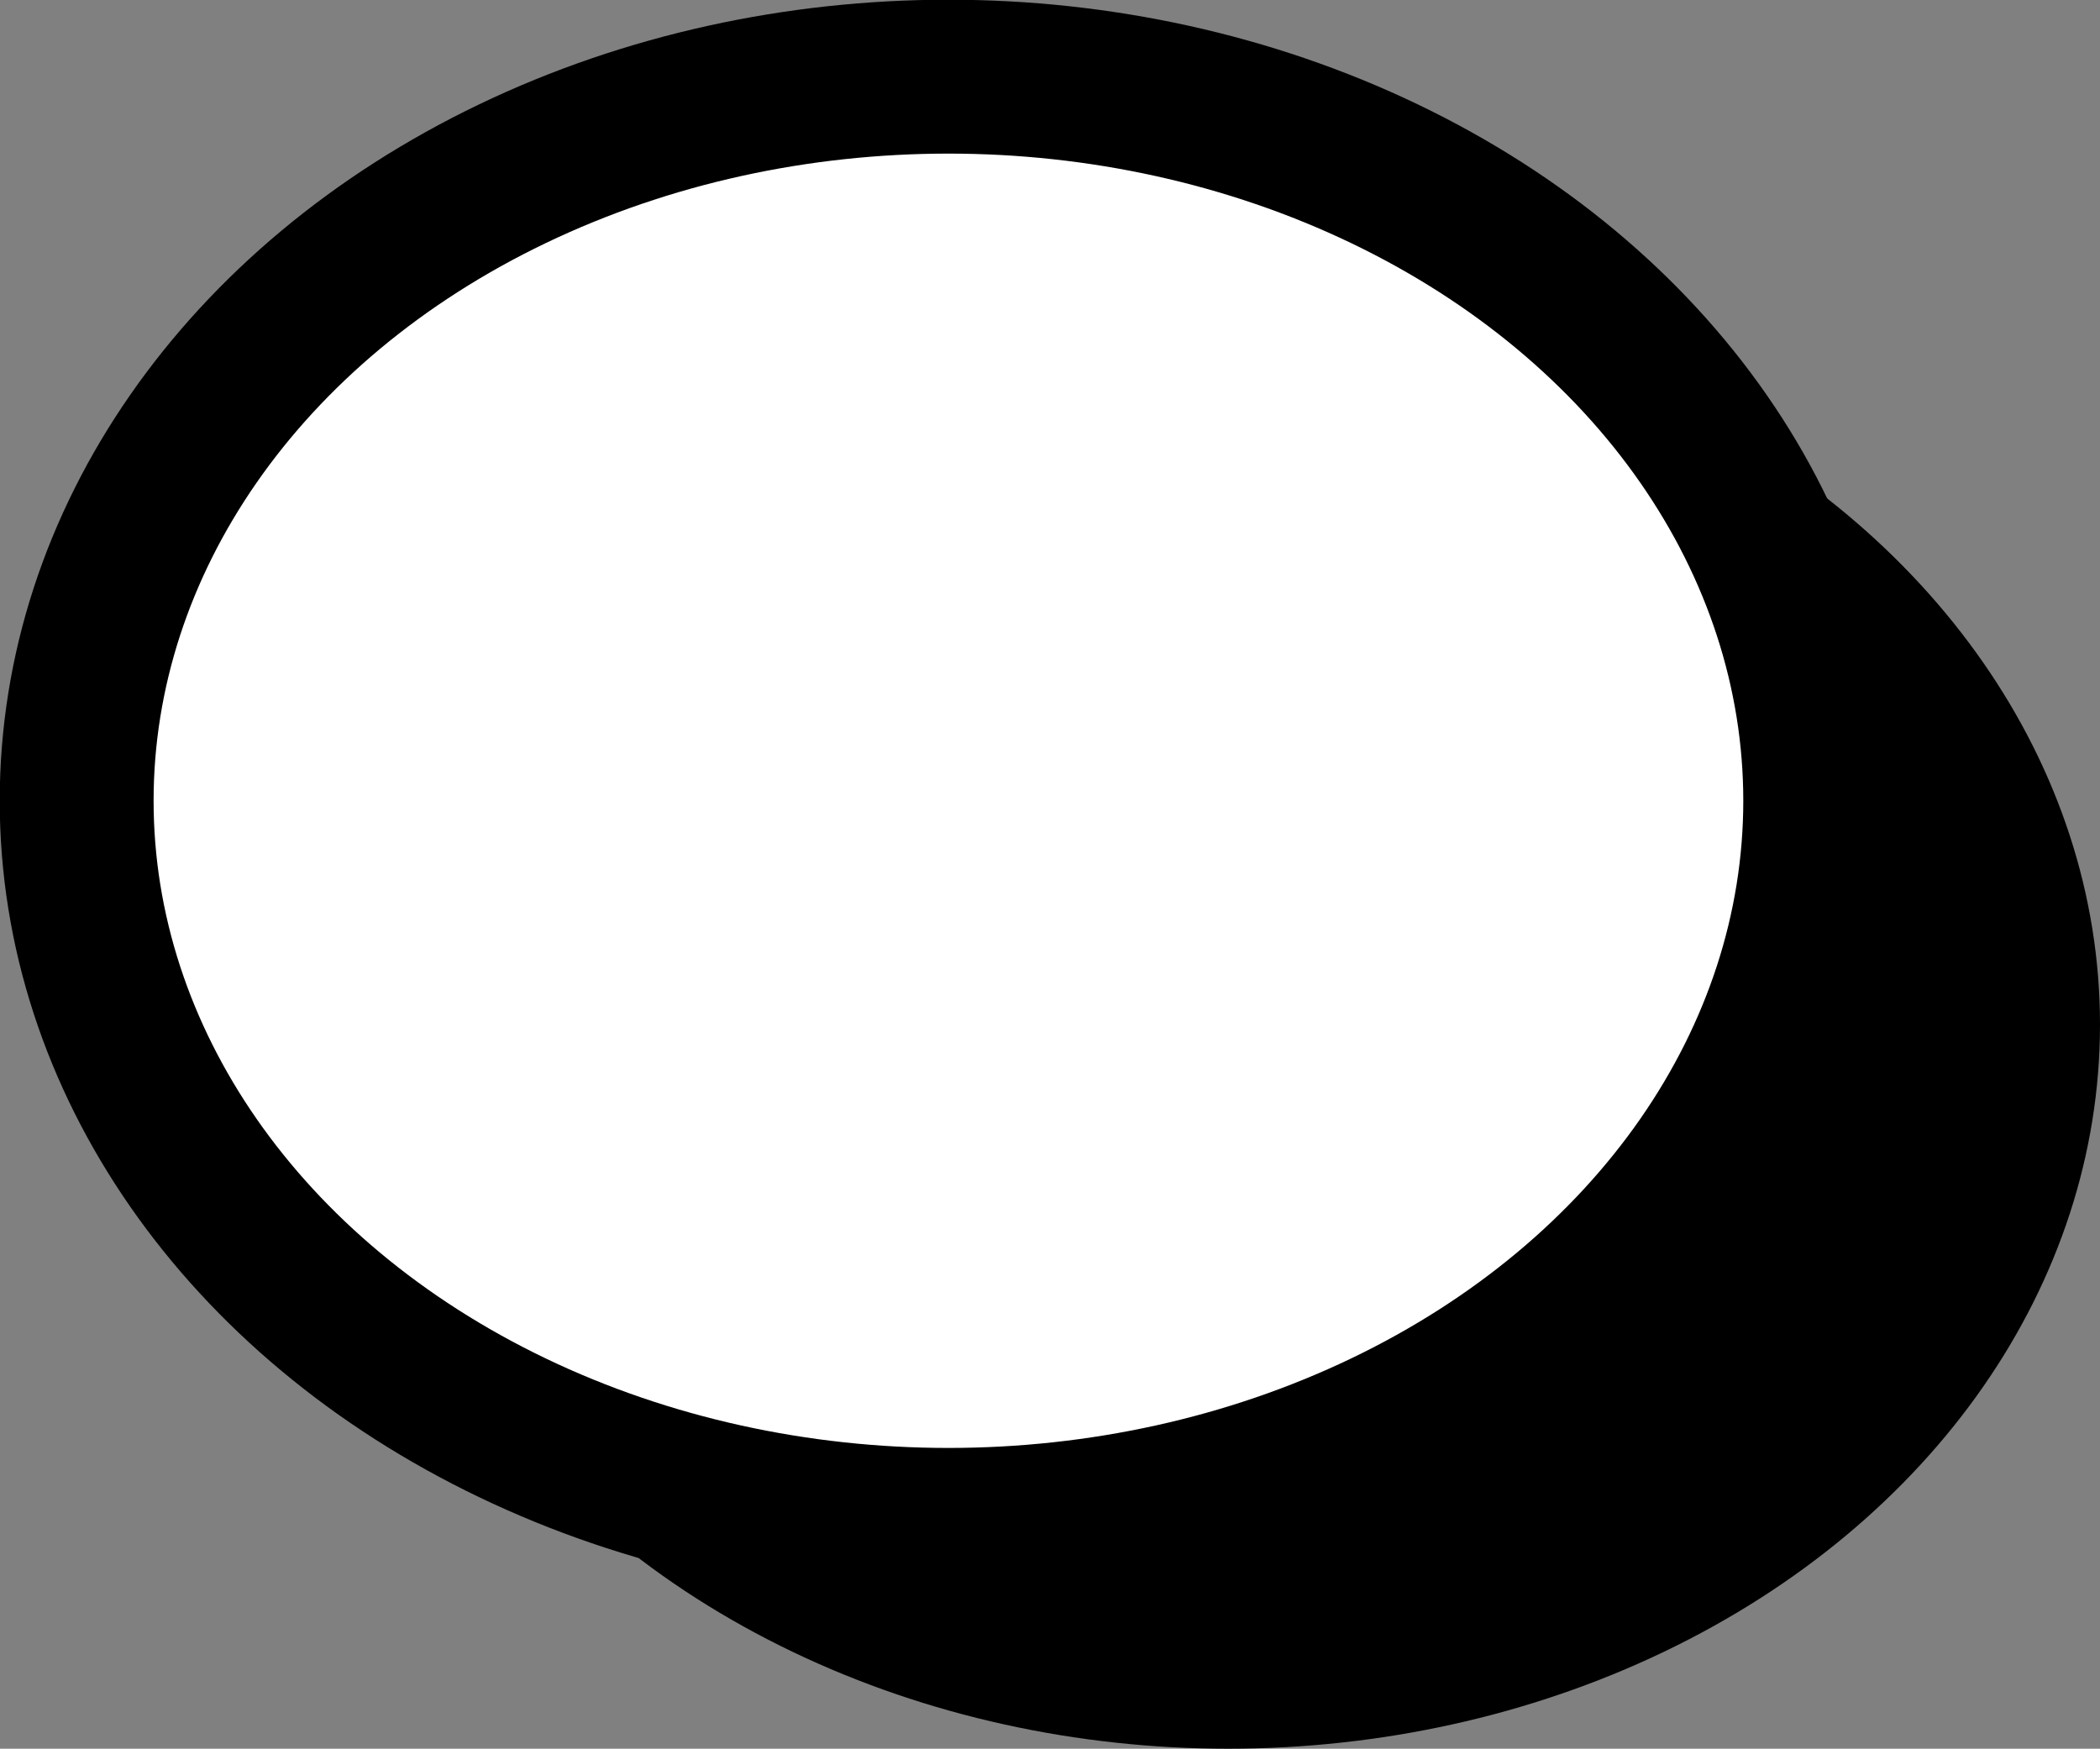 <?xml version="1.0" encoding="UTF-8"?><svg id="AV_bubbles" xmlns="http://www.w3.org/2000/svg" viewBox="0 0 37.53 31.25"><rect x="0" y="0" width="37.53" height="31.25" fill="#808080" stroke="none"/><defs><style>.cls-1{fill:#fff;stroke:#000;stroke-miterlimit:10;stroke-width:2.75px;}</style></defs><ellipse cx="21.95" cy="18.31" rx="15.58" ry="12.94"/><ellipse class="cls-1" cx="16.95" cy="14.31" rx="15.58" ry="12.94"/></svg>